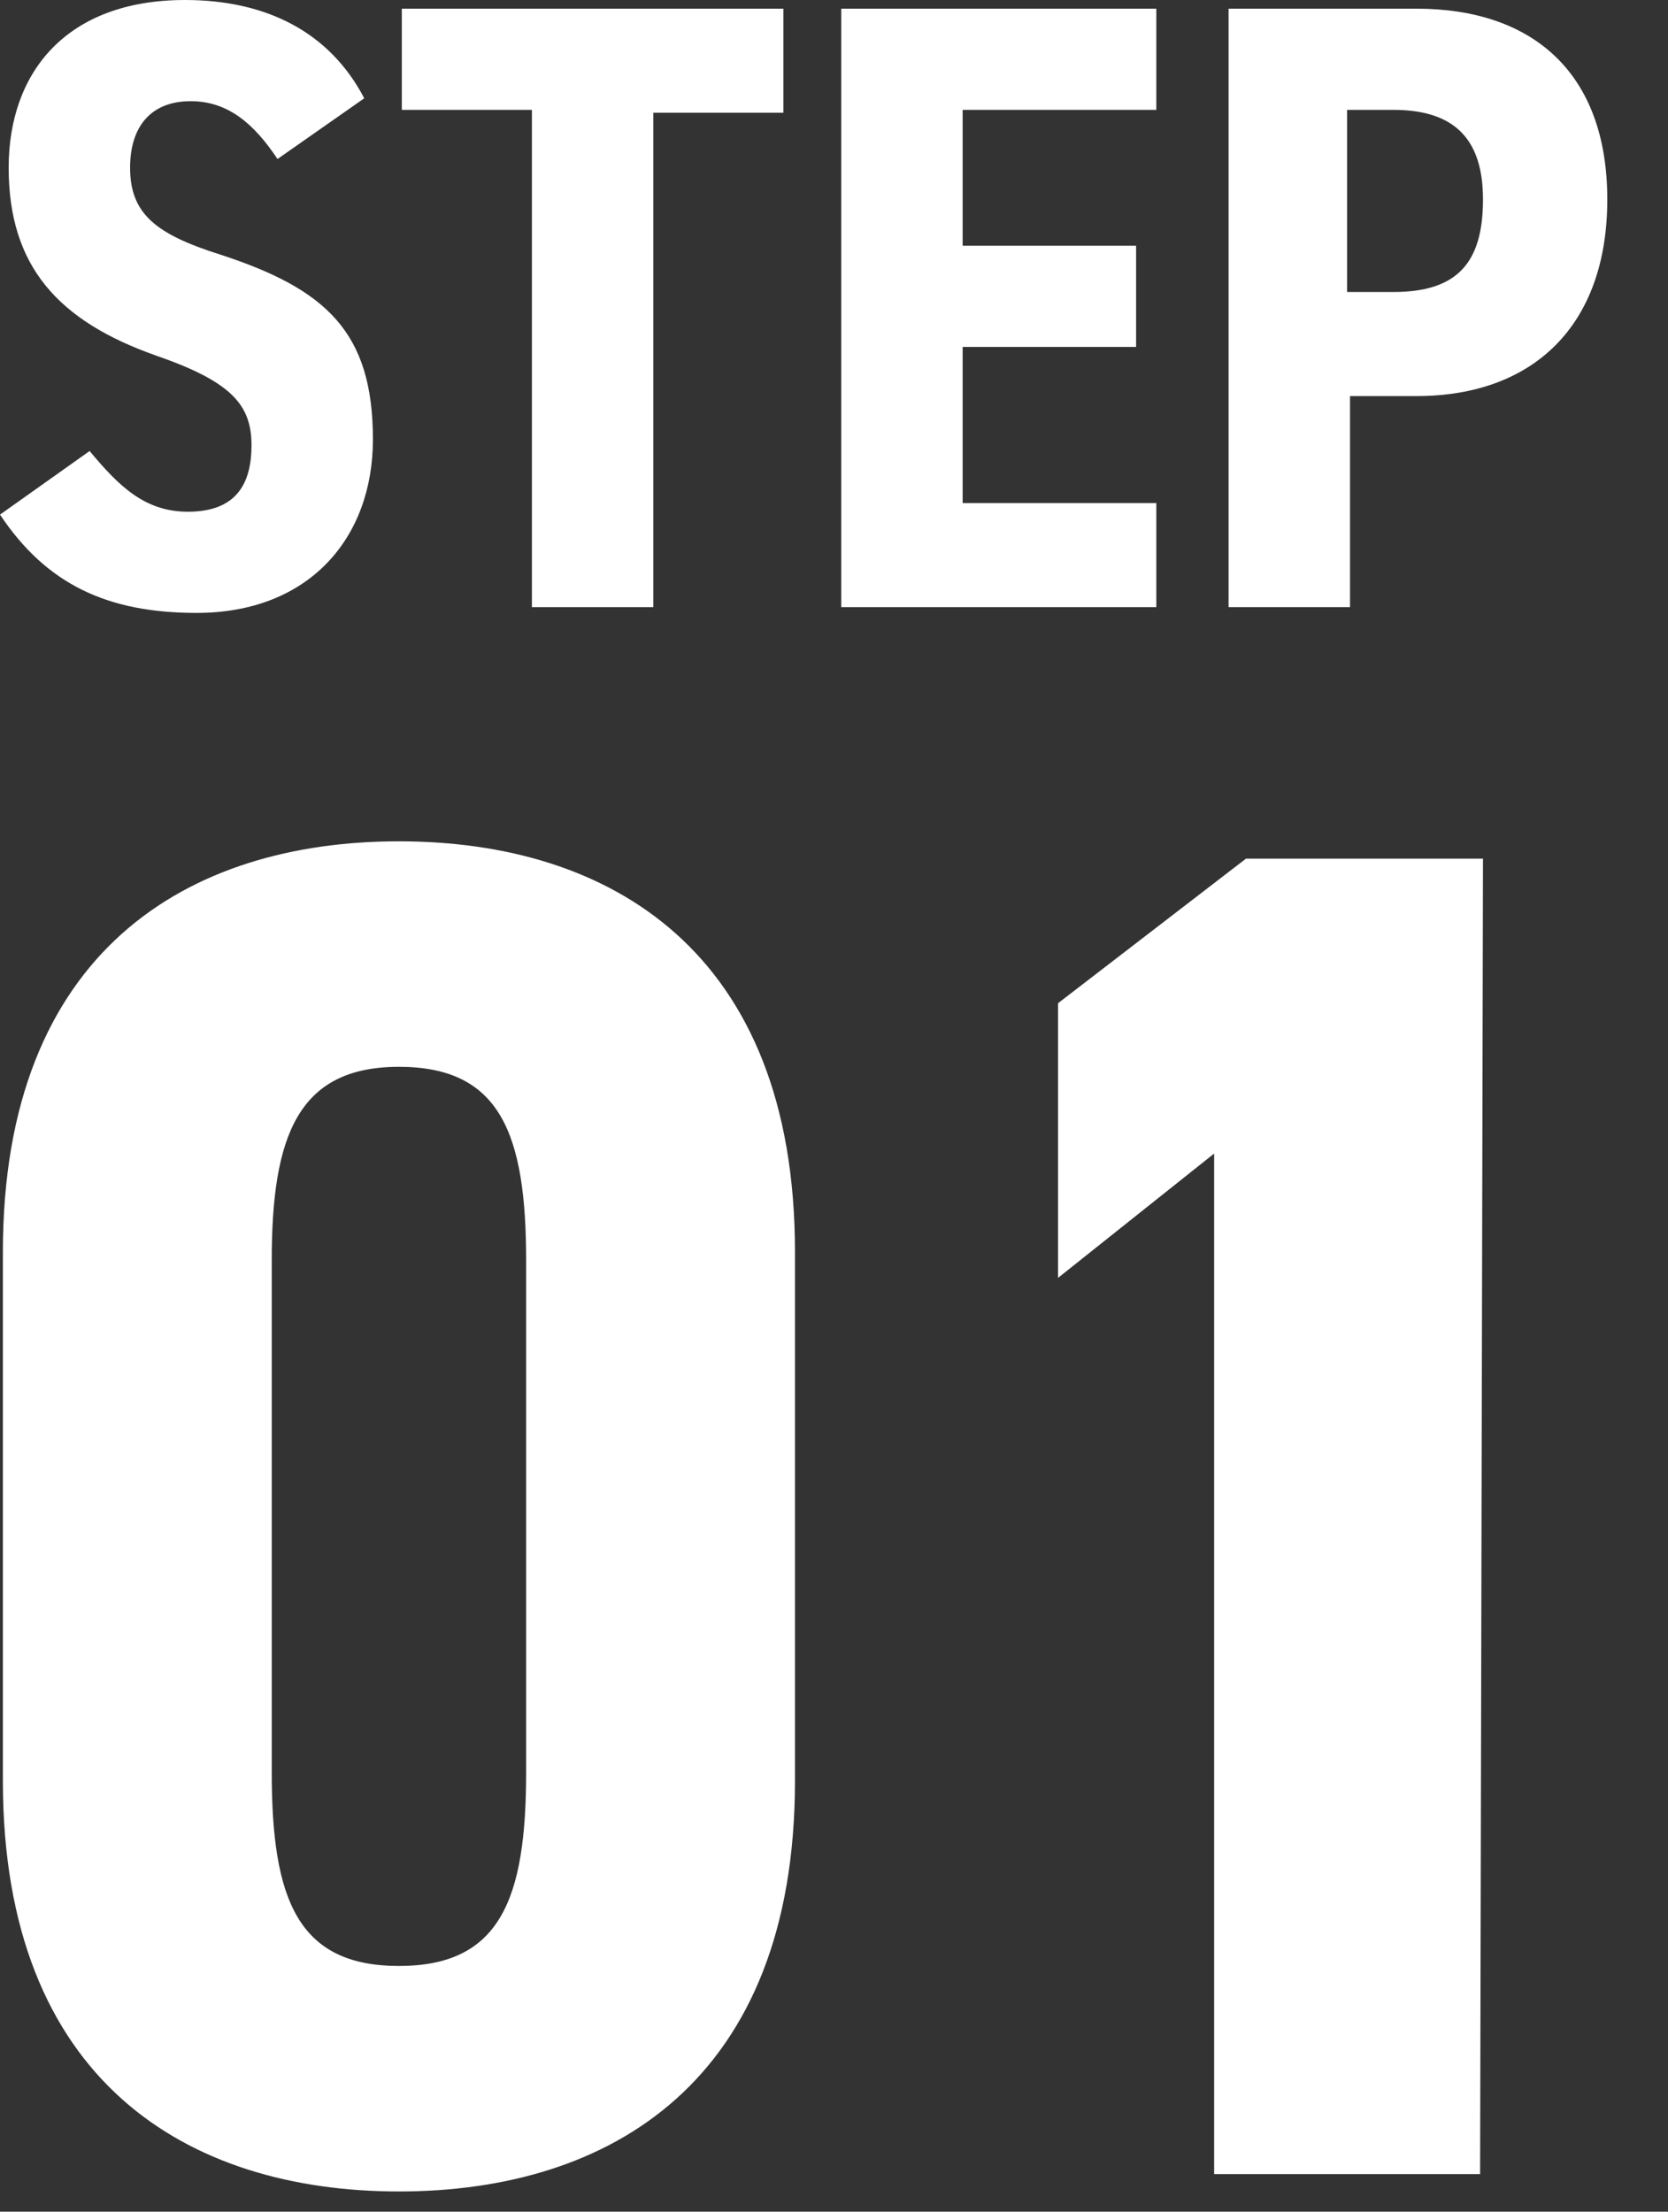 <?xml version="1.0" encoding="utf-8"?>
<!-- Generator: Adobe Illustrator 25.2.0, SVG Export Plug-In . SVG Version: 6.00 Build 0)  -->
<svg version="1.1" id="グループ_7" xmlns="http://www.w3.org/2000/svg" xmlns:xlink="http://www.w3.org/1999/xlink" x="0px"
	 y="0px" viewBox="0 0 57.7 76.5" style="enable-background:new 0 0 57.7 76.5;" xml:space="preserve">
<rect x="0" y="0" width="57.7" height="76.5" fill="#333333" stroke="none"/>
<style type="text/css">
	.st0{enable-background:new    ;}
	.st1{fill:#FFFFFF;}
</style>
<g class="st0">
	<path class="st1" d="M9.6,5.5c-0.8-1.2-1.7-2-3-2c-1.4,0-2.1,0.9-2.1,2.3c0,1.6,0.9,2.3,3.1,3c3.7,1.2,5.3,2.7,5.3,6.4
		c0,3.4-2.2,6-6.1,6c-3.1,0-5.2-1-6.8-3.4l3.1-2.2c1,1.2,1.9,2.1,3.4,2.1c1.7,0,2.2-1,2.2-2.3c0-1.4-0.7-2.2-3.3-3.1
		C2,11.1,0.3,9.2,0.3,5.8c0-3.3,2-5.8,6.1-5.8c2.8,0,5,1.1,6.2,3.4L9.6,5.5z"/>
	<path class="st1" d="M27.1,0.3v3.6h-4.5V21h-4.2V3.8h-4.5V0.3H27.1z"/>
	<path class="st1" d="M40,0.3v3.5h-6.7v4.7h6V12h-6v5.4H40V21H29.1V0.3H40z"/>
	<path class="st1" d="M46.7,13.7V21h-4.2V0.3H49c4,0,6.6,2.2,6.6,6.6S53,13.7,49,13.7H46.7z M48.2,10.1c2.2,0,3.1-1,3.1-3.2
		c0-2-0.9-3.1-3.1-3.1h-1.6v6.3H48.2z"/>
</g>
<g class="st0">
	<path class="st1" d="M0.1,61.6V43.3c0-10.4,6.4-14.2,13.7-14.2s13.7,3.8,13.7,14.2v18.3c0,10.4-6.4,14.2-13.7,14.2S0.1,72,0.1,61.6
		z M18.2,61.3V43.6c0-4.4-0.9-6.7-4.4-6.7s-4.4,2.4-4.4,6.7v17.7c0,4.4,0.9,6.7,4.4,6.7S18.2,65.7,18.2,61.3z"/>
	<path class="st1" d="M51.2,75.2H42V39.9l-5.4,4.3v-9.5l6.5-5h8.2L51.2,75.2L51.2,75.2z"/>
</g>
</svg>
